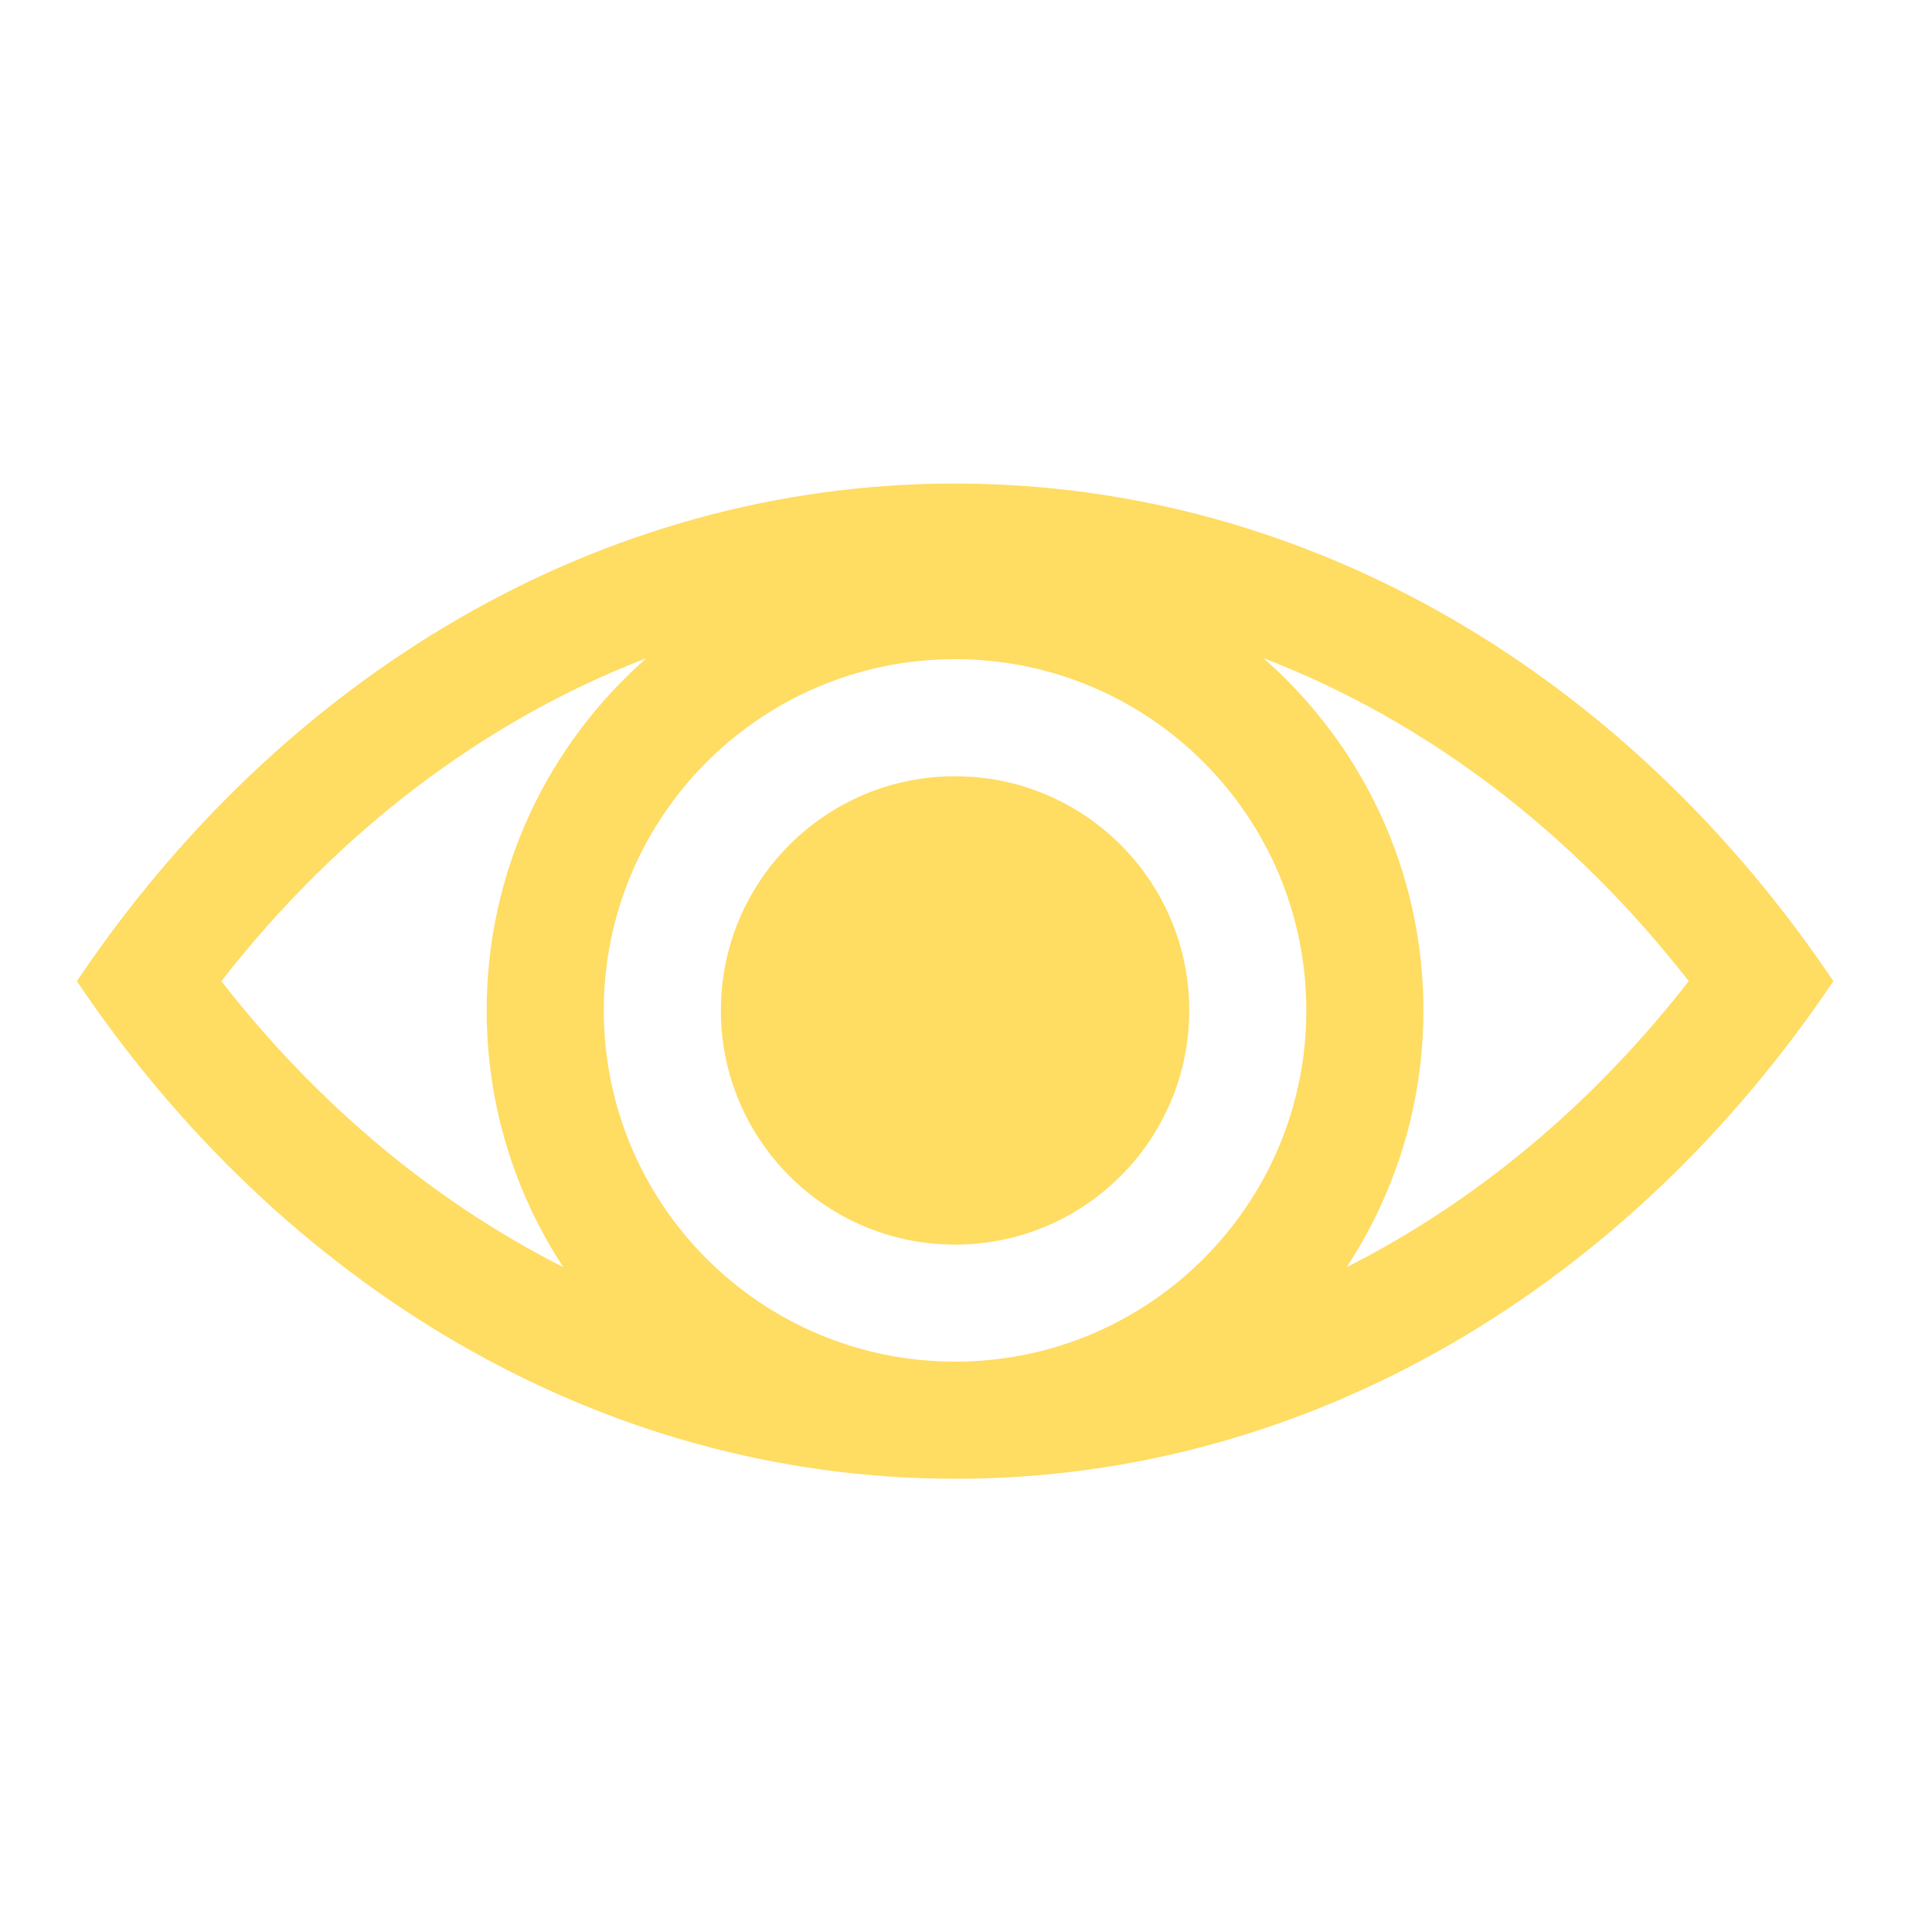 <svg width="33" height="33" viewBox="0 0 33 33" fill="none" xmlns="http://www.w3.org/2000/svg">
<path d="M16.314 8.259C22.412 8.259 27.838 11.587 31.315 16.759C27.838 21.931 22.412 25.259 16.314 25.259L16.313 25.258V25.259L16.311 25.258C10.213 25.257 4.789 21.93 1.313 16.759C4.789 11.587 10.215 8.259 16.314 8.259ZM16.313 11.259C12.999 11.259 10.313 13.945 10.313 17.259C10.313 20.572 12.998 23.257 16.311 23.258H16.313C19.627 23.258 22.313 20.573 22.313 17.259C22.313 13.945 19.627 11.259 16.313 11.259ZM21.581 11.242C23.255 12.709 24.313 14.859 24.313 17.259C24.313 18.878 23.829 20.384 23.002 21.644C25.221 20.522 27.212 18.856 28.845 16.759C26.871 14.223 24.374 12.315 21.581 11.242ZM11.042 11.242C8.251 12.315 5.755 14.224 3.781 16.759C5.413 18.855 7.403 20.521 9.621 21.643C8.795 20.383 8.313 18.878 8.313 17.259C8.313 14.86 9.37 12.709 11.042 11.242ZM16.313 13.259C18.522 13.259 20.313 15.05 20.313 17.259C20.313 19.468 18.522 21.259 16.313 21.259C14.104 21.259 12.313 19.468 12.313 17.259C12.313 15.05 14.104 13.259 16.313 13.259Z" fill="#FFDC62"/>
</svg>
